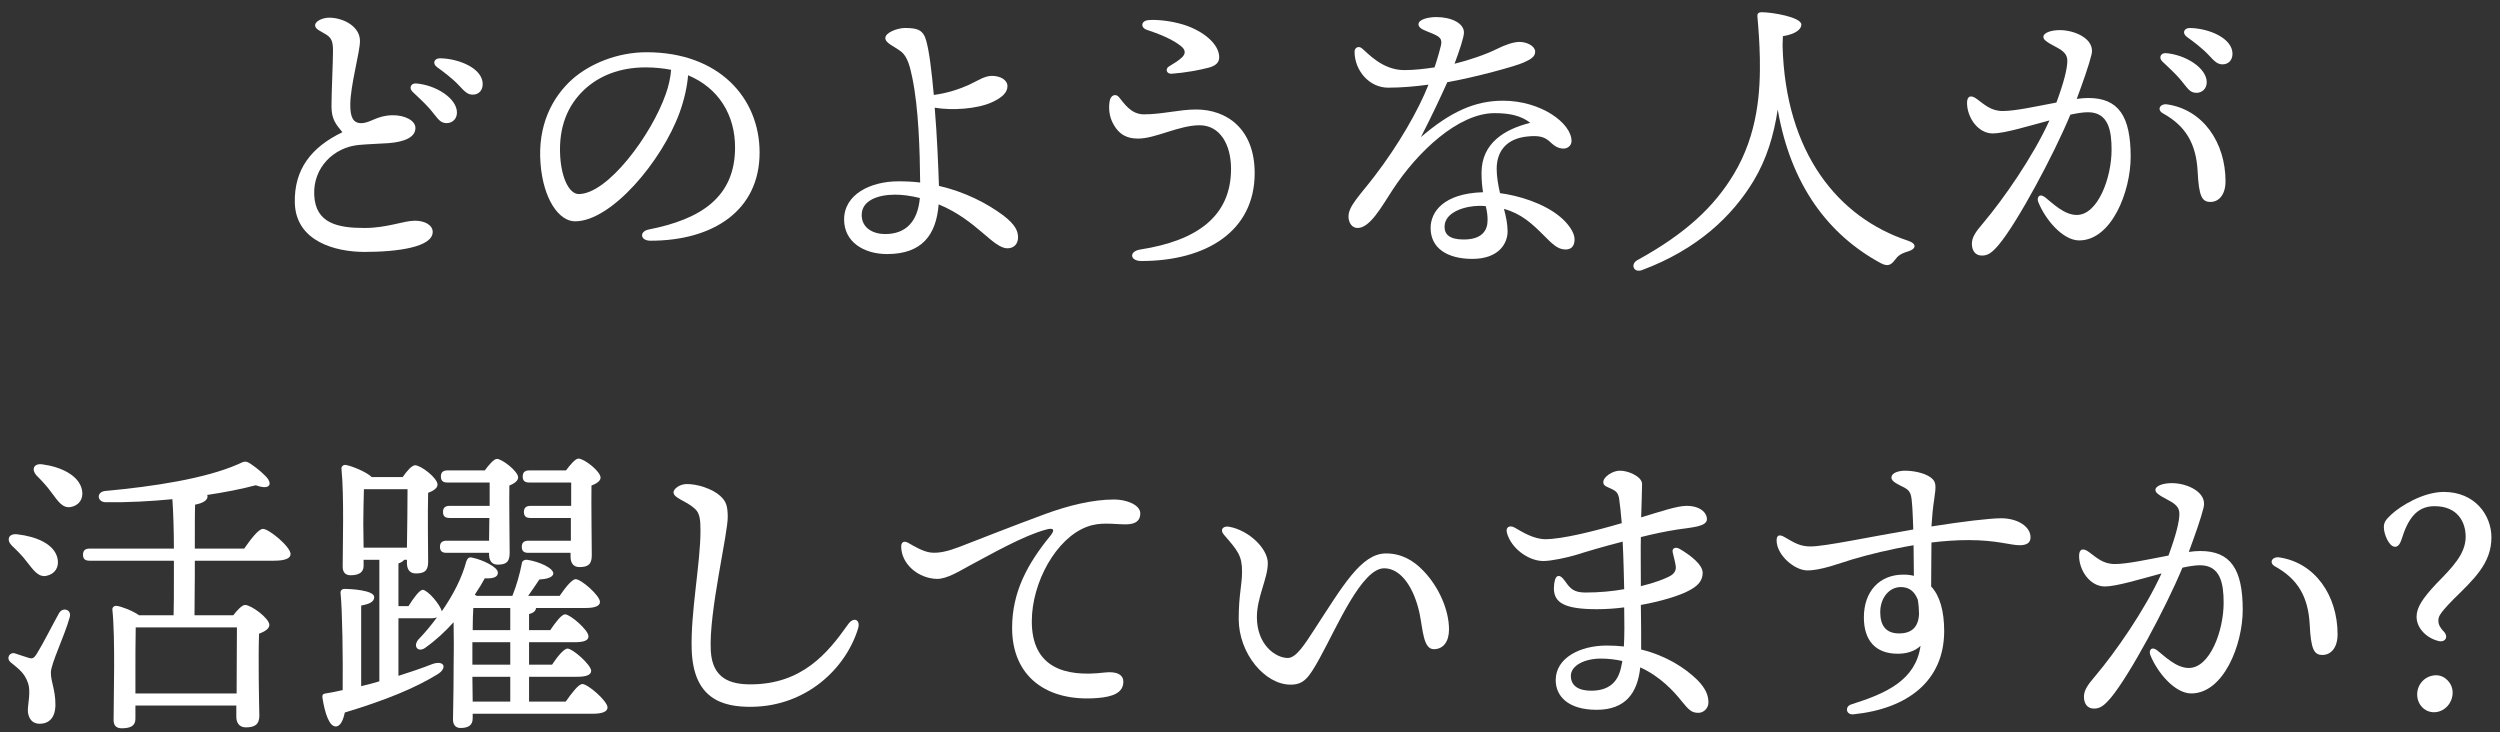 <svg viewBox="0 0 198 58" fill="none" xmlns="http://www.w3.org/2000/svg">
<rect x="0" y="0" width="198" height="58" fill="#333333" stroke="none"/>
<path d="M188.801 41.769C188.801 41.385 188.921 41.193 189.377 40.761C190.121 40.065 191.921 38.961 193.553 38.961C196.001 38.961 197.321 40.785 197.321 42.561C197.321 44.625 195.929 45.873 194.297 47.481C193.121 48.681 193.121 48.873 193.121 49.185C193.121 49.497 193.313 49.785 193.577 50.049C193.961 50.505 193.601 50.937 193.049 50.745C192.161 50.505 191.393 49.737 191.393 48.849C191.393 48.105 191.873 47.385 192.977 46.209C194.201 44.961 195.281 43.881 195.281 42.513C195.281 41.385 194.681 40.089 192.809 40.089C191.345 40.089 190.673 41.193 190.193 42.753C190.073 43.113 189.905 43.305 189.689 43.305C189.209 43.305 188.801 42.297 188.801 41.769ZM192.953 53.481C193.625 53.481 194.249 54.105 194.249 54.849C194.249 55.689 193.601 56.409 192.761 56.409C192.065 56.409 191.441 55.833 191.441 54.993C191.441 54.177 192.089 53.481 192.953 53.481Z" fill="white"/>
<path d="M174.264 43.64C176.664 43.64 177.624 45.08 177.624 48.296C177.624 51.056 176.112 54.92 173.544 54.92C172.248 54.92 170.856 53.264 170.304 51.872C170.16 51.512 170.4 51.152 170.856 51.512C171.408 51.944 172.344 52.904 173.352 52.904C175.032 52.904 176.112 49.952 176.112 47.744C176.112 46.232 175.872 44.768 174.24 44.768C173.88 44.768 173.4 44.84 172.848 44.96C171.528 48.152 168.648 53.504 167.184 55.256C166.632 55.904 166.32 56.12 165.84 56.12C165.288 56.12 165.048 55.688 165.048 55.184C165.048 54.68 165.336 54.248 165.936 53.552C167.52 51.68 169.872 48.32 171.192 45.416C169.488 45.872 167.616 46.448 166.704 46.448C165.528 46.448 164.664 45.176 164.664 44.024C164.664 43.472 164.976 43.376 165.432 43.712C166.056 44.168 166.56 44.672 167.496 44.672C168.504 44.672 170.208 44.288 171.744 44C172.344 42.368 172.608 41.312 172.608 40.688C172.608 40.184 172.296 39.92 171.768 39.632C170.832 39.152 170.712 38.984 170.712 38.792C170.712 38.48 171.312 38.264 172.008 38.264C173.232 38.264 174.816 38.984 174.528 40.184C174.312 41.072 173.832 42.416 173.352 43.712C173.688 43.664 174 43.64 174.264 43.64ZM180.504 44.144C183.336 44.552 185.136 47.144 185.136 50.24C185.136 51.272 184.632 51.872 183.936 51.872C183.264 51.872 183.024 51.416 182.928 49.448C182.808 47.24 181.968 45.848 180.192 44.864C179.664 44.576 179.952 44.072 180.504 44.144Z" fill="white"/>
<path d="M151.987 48.631C151.987 48.343 151.963 47.935 151.891 47.503C151.651 46.879 151.243 46.495 150.547 46.495C149.635 46.495 148.915 47.335 148.915 48.487C148.915 49.519 149.347 50.167 150.403 50.167C151.387 50.167 151.939 49.687 151.987 48.631ZM158.491 41.047C159.787 41.047 160.819 41.695 160.819 42.559C160.819 43.039 160.435 43.183 159.955 43.183C159.235 43.183 158.131 42.775 155.899 42.775C154.939 42.775 153.955 42.847 152.971 42.967C152.971 43.855 152.947 45.199 152.947 46.447C153.643 47.191 153.979 48.415 153.979 49.975C153.979 53.935 151.075 56.143 146.779 56.575C146.203 56.623 146.083 55.951 146.635 55.783C149.467 54.895 151.723 53.839 152.107 51.151C151.627 51.607 150.955 51.775 150.307 51.775C148.531 51.775 147.619 50.719 147.619 48.895C147.619 46.855 148.843 45.511 150.739 45.511C151.027 45.511 151.315 45.535 151.579 45.607C151.579 44.839 151.555 43.999 151.555 43.183C149.707 43.495 147.979 43.927 146.683 44.311C145.723 44.599 144.187 45.199 143.107 45.175C142.099 45.151 140.707 43.951 140.707 42.799C140.707 42.391 140.923 42.295 141.331 42.535C142.123 42.991 142.555 43.279 143.395 43.279C144.547 43.279 148.123 42.511 151.531 41.935C151.507 41.215 151.483 40.591 151.459 40.231C151.387 39.199 151.363 38.911 150.835 38.623C150.427 38.407 149.803 38.167 149.803 37.831C149.803 37.399 150.475 37.279 150.883 37.279C151.459 37.279 152.371 37.423 152.899 37.807C153.355 38.143 153.355 38.431 153.187 39.559C153.091 40.159 153.019 40.903 152.971 41.695C155.395 41.311 157.579 41.047 158.491 41.047Z" fill="white"/>
<path d="M128.372 52.928C128.42 52.736 128.444 52.544 128.492 52.352C127.964 52.232 127.388 52.16 126.788 52.16C125.492 52.16 124.412 52.712 124.412 53.528C124.412 54.344 125.06 54.704 126.02 54.704C127.484 54.704 128.132 53.96 128.372 52.928ZM134.444 53.864C135.068 54.512 135.308 55.04 135.308 55.64C135.308 56.072 134.948 56.456 134.516 56.456C133.964 56.456 133.748 56.216 133.196 55.544C132.572 54.752 131.492 53.576 129.908 52.856C129.692 54.896 128.732 56.216 126.452 56.216C124.22 56.216 123.212 55.16 123.212 53.864C123.212 52.112 125.132 51.128 127.244 51.128C127.724 51.128 128.18 51.152 128.612 51.2C128.66 50.288 128.66 49.256 128.636 48.104C127.94 48.2 127.196 48.248 126.452 48.248C123.884 48.248 123.068 47.72 123.068 46.592C123.092 45.536 123.452 45.296 123.98 46.064C124.364 46.616 124.652 46.928 125.564 46.928C126.644 46.928 127.7 46.832 128.636 46.664C128.612 45.776 128.588 44.312 128.516 42.896C126.932 43.304 125.564 43.712 124.892 43.928C124.1 44.168 122.876 44.432 122.228 44.432C121.076 44.432 119.684 43.448 119.348 42.2C119.228 41.768 119.54 41.552 119.972 41.792C120.62 42.176 121.508 42.704 122.396 42.704C123.716 42.704 126.236 42.08 128.444 41.432C128.372 40.616 128.3 39.896 128.228 39.44C128.132 39.008 127.988 38.888 127.58 38.696C127.34 38.576 126.98 38.504 126.98 38.192C126.98 37.76 127.724 37.28 128.276 37.28C128.924 37.256 130.052 37.736 130.052 38.336C130.052 38.864 130.004 40.04 129.98 40.976C131.564 40.496 132.836 40.064 133.58 40.064C134.636 40.064 135.188 40.592 135.188 41.12C135.188 41.72 133.964 41.768 132.86 41.936C131.924 42.08 130.916 42.296 129.956 42.536C129.932 43.52 129.956 44.768 129.956 46.424C131.06 46.16 131.924 45.824 132.332 45.584C132.644 45.392 132.764 45.128 132.716 44.816C132.668 44.48 132.548 44.072 132.476 43.736C132.404 43.424 132.692 43.28 133.028 43.472C133.892 43.976 134.852 44.72 134.852 45.368C134.852 46.064 134.372 46.472 133.7 46.808C133.124 47.12 131.708 47.6 129.956 47.912C129.98 49.232 129.98 50.48 129.98 51.44C131.924 51.92 133.412 52.856 134.444 53.864Z" fill="white"/>
<path d="M112.746 45.224C113.946 46.472 114.762 48.296 114.762 49.856C114.762 50.816 114.306 51.416 113.562 51.416C112.722 51.416 112.698 49.88 112.434 48.608C112.026 46.664 111.018 45.008 109.626 45.008C107.85 45.008 105.906 49.616 104.514 52.136C103.65 53.696 103.266 54.224 102.21 54.224C100.194 54.224 98.106 51.776 98.106 49.016C98.106 47.096 98.37 46.352 98.37 45.272C98.37 44 98.034 43.616 96.93 42.344C96.594 41.96 96.858 41.624 97.362 41.72C98.921 42.008 100.41 43.448 100.41 44.6C100.41 45.824 99.546 47.288 99.546 48.872C99.546 51.08 101.034 52.112 101.994 52.112C102.666 52.112 103.362 50.984 104.082 49.88C106.338 46.424 107.802 43.832 109.77 43.832C110.97 43.832 111.93 44.36 112.746 45.224Z" fill="white"/>
<path d="M71.927 42.992C72.263 43.184 73.079 43.688 73.703 43.761C74.351 43.833 75.071 43.665 76.007 43.305C77.495 42.729 80.231 41.648 82.775 40.712C84.599 40.041 86.543 39.56 88.247 39.56C89.183 39.56 90.311 39.968 90.311 40.664C90.311 41.193 89.999 41.529 89.159 41.529C88.175 41.529 87.167 41.313 86.087 41.721C83.639 42.633 81.719 46.136 81.719 49.209C81.719 52.856 84.311 53.648 87.479 53.264C88.487 53.145 88.991 53.457 88.967 54.033C88.943 54.873 88.127 55.184 86.951 55.281C82.895 55.617 80.159 53.577 80.159 49.736C80.159 46.904 81.359 44.672 83.183 42.441C83.615 41.913 83.399 41.793 82.871 41.937C81.071 42.416 78.599 43.833 76.799 44.792C76.079 45.176 74.999 45.873 74.183 45.849C72.695 45.8 71.375 44.648 71.375 43.281C71.375 42.944 71.591 42.8 71.927 42.992Z" fill="white"/>
<path d="M53.342 38.985C53.342 38.745 53.774 38.361 54.35 38.337C55.214 38.313 56.438 38.721 57.038 39.273C57.542 39.729 57.614 40.113 57.638 40.857C57.686 42.177 56.126 48.465 56.294 51.537C56.414 53.769 57.878 54.201 59.438 54.201C63.518 54.201 65.558 51.729 67.166 49.449C67.622 48.801 68.174 49.089 67.958 49.785C66.974 52.977 63.854 55.905 59.606 55.977C57.158 56.025 54.902 55.305 54.782 51.441C54.686 48.513 55.478 44.625 55.478 42.033C55.478 41.169 55.43 40.641 55.022 40.281C54.302 39.633 53.342 39.465 53.342 38.985Z" fill="white"/>
<path d="M41.853 42.824H45.213V41.024H42.021C41.709 41.024 41.493 40.928 41.493 40.544C41.493 40.184 41.709 40.064 42.021 40.064H45.237C45.237 39.344 45.237 38.672 45.237 38.216H41.925C41.613 38.216 41.397 38.12 41.397 37.736C41.397 37.376 41.613 37.256 41.925 37.256H44.829C45.165 36.8 45.573 36.32 45.813 36.32C46.269 36.32 47.565 37.328 47.565 37.832C47.565 38.096 47.229 38.312 46.845 38.456C46.821 39.872 46.869 43.232 46.869 44C46.869 44.744 46.509 44.912 45.885 44.912C45.333 44.912 45.189 44.48 45.189 44.096V43.784H41.853C41.541 43.784 41.325 43.688 41.325 43.304C41.325 42.944 41.541 42.824 41.853 42.824ZM35.373 42.824H38.733L38.757 41.024H35.613C35.301 41.024 35.085 40.928 35.085 40.544C35.085 40.184 35.301 40.064 35.613 40.064H38.781C38.781 39.344 38.781 38.672 38.781 38.216H35.445C35.133 38.216 34.917 38.12 34.917 37.736C34.917 37.376 35.133 37.256 35.445 37.256H38.397C38.709 36.824 39.117 36.344 39.357 36.344C39.765 36.344 41.037 37.328 41.037 37.808C41.037 38.096 40.701 38.312 40.341 38.456C40.317 39.776 40.365 43.112 40.365 43.808C40.365 44.552 40.029 44.72 39.405 44.72C38.877 44.72 38.733 44.288 38.733 43.904V43.784H35.373C35.061 43.784 34.845 43.688 34.845 43.304C34.845 42.944 35.061 42.824 35.373 42.824ZM37.413 53.6L37.437 55.568H40.413V53.6H37.413ZM37.437 49.904H40.413V48.152H37.485C37.461 48.536 37.437 49.208 37.437 49.904ZM40.413 52.64V50.864H37.413V52.64H40.413ZM28.773 41.456L28.797 43.376H32.229C32.253 41.984 32.277 39.8 32.277 38.744H28.821C28.797 39.464 28.773 41 28.773 41.456ZM41.901 55.568H44.805C45.261 54.92 45.813 54.176 46.125 54.176C46.557 54.176 48.093 55.496 48.117 56.024C48.117 56.36 47.709 56.528 46.941 56.528H37.437V56.888C37.437 57.416 37.125 57.656 36.477 57.656C36.093 57.656 35.877 57.416 35.877 56.984C35.877 56.48 35.925 54.92 35.925 53.24V53.12C35.925 53.072 35.925 53.048 35.925 53C35.949 51.704 35.949 50.336 35.925 49.28C35.277 50 34.533 50.696 33.693 51.296C33.141 51.704 32.685 51.224 33.117 50.672C33.669 50.096 34.173 49.496 34.605 48.896C34.485 48.944 34.317 48.968 34.197 48.968H31.557V53.528C32.541 53.216 33.453 52.904 34.245 52.592C35.205 52.256 35.469 52.928 34.605 53.432C32.877 54.488 30.573 55.448 27.309 56.432C27.189 57.008 26.973 57.536 26.589 57.536C26.085 57.536 25.725 56.504 25.533 55.232C25.509 55.016 25.605 54.944 25.797 54.92C26.253 54.848 26.709 54.752 27.141 54.656C27.165 52.088 27.117 48.392 26.973 46.976C26.949 46.76 27.093 46.64 27.309 46.64C27.717 46.64 29.637 46.736 29.637 47.288C29.637 47.672 29.253 47.84 28.605 47.96V54.344C29.109 54.224 29.589 54.104 30.045 53.96V44.336H28.797V44.816C28.797 45.32 28.437 45.56 27.765 45.56C27.357 45.56 27.141 45.32 27.141 44.888C27.141 43.328 27.261 39.272 27.045 37.136C27.021 36.944 27.189 36.8 27.381 36.824C27.837 36.896 28.989 37.352 29.445 37.784H31.893C32.205 37.328 32.613 36.848 32.877 36.848C33.333 36.848 34.653 37.856 34.653 38.384C34.653 38.672 34.293 38.888 33.909 39.032C33.861 40.472 33.909 43.76 33.909 44.504C33.909 45.248 33.573 45.416 32.925 45.416C32.373 45.416 32.229 44.984 32.229 44.6V44.336H32.013C31.917 44.456 31.773 44.552 31.557 44.624V48.008H32.349C32.757 47.36 33.213 46.736 33.477 46.712C33.885 46.736 34.869 47.888 34.989 48.416C35.925 47.072 36.597 45.728 36.933 44.456C37.029 44.192 37.173 44.096 37.413 44.168C38.229 44.336 39.429 44.912 39.429 45.344C39.453 45.68 39.093 45.848 38.397 45.8C38.205 46.16 37.941 46.592 37.605 47.096L37.749 47.192H40.581C40.917 46.352 41.157 45.488 41.325 44.648C41.325 44.456 41.493 44.312 41.757 44.336C42.693 44.48 43.845 44.984 43.821 45.44C43.773 45.752 43.221 45.872 42.717 45.896C42.405 46.376 42.117 46.784 41.829 47.192H44.325C44.757 46.568 45.285 45.872 45.597 45.872C46.029 45.872 47.517 47.168 47.517 47.672C47.517 47.984 47.133 48.152 46.389 48.152H42.453C42.429 48.392 42.261 48.536 41.901 48.632V49.904H43.581C43.989 49.304 44.469 48.656 44.757 48.656C45.165 48.656 46.605 49.904 46.605 50.384C46.629 50.72 46.245 50.864 45.525 50.864H41.901V52.64H43.725C44.133 52.016 44.661 51.368 44.949 51.368C45.357 51.368 46.797 52.64 46.821 53.12C46.821 53.456 46.437 53.6 45.717 53.6H41.901V55.568Z" fill="white"/>
<path d="M2.133 44.504C1.797 44.048 1.341 43.592 0.933 43.208C0.501 42.776 0.645 42.224 1.389 42.32C2.829 42.488 4.317 43.064 4.557 44.24C4.701 44.912 4.365 45.464 3.669 45.608C3.045 45.728 2.661 45.176 2.133 44.504ZM4.677 48.56C4.989 48.032 5.709 48.296 5.517 48.896C5.109 50.384 4.029 52.568 4.029 53.264C4.029 54.032 4.389 54.608 4.389 55.808C4.389 56.84 3.885 57.32 3.141 57.32C2.397 57.32 2.205 56.672 2.205 56.24C2.205 55.808 2.445 54.752 2.229 54.128C1.941 53.264 1.461 52.976 0.837 52.448C0.453 52.112 0.789 51.608 1.197 51.752C1.509 51.848 2.037 52.04 2.301 52.112C2.565 52.184 2.685 52.136 2.901 51.8C3.357 51.08 4.245 49.328 4.677 48.56ZM3.357 36.776C4.797 36.968 6.285 37.64 6.501 38.84C6.621 39.512 6.261 40.04 5.589 40.16C4.941 40.256 4.605 39.704 4.077 39.008C3.717 38.504 3.285 38.048 2.877 37.64C2.493 37.208 2.637 36.68 3.357 36.776ZM10.725 54.92H18.741C18.741 53.168 18.765 50.672 18.765 49.688H10.749C10.725 50.504 10.725 52.592 10.725 53.072V54.92ZM15.429 43.448H19.341C19.845 42.728 20.469 41.888 20.829 41.888C21.309 41.888 23.013 43.304 23.013 43.88C23.013 44.216 22.605 44.408 21.693 44.408H15.429V45.536C15.429 46.016 15.405 47.696 15.405 48.728H18.477C18.789 48.32 19.173 47.912 19.413 47.912C19.893 47.912 21.333 48.968 21.333 49.496C21.333 49.808 20.949 50.024 20.517 50.192C20.445 51.992 20.517 55.784 20.541 56.672C20.541 57.416 20.133 57.608 19.461 57.608C18.909 57.608 18.717 57.176 18.717 56.792V55.88H10.725V56.936C10.725 57.464 10.365 57.68 9.645 57.68C9.213 57.68 8.997 57.464 8.997 57.032C8.997 55.328 9.141 50.576 8.901 48.296C8.877 48.104 9.045 47.96 9.237 47.984C9.621 48.032 10.509 48.368 11.013 48.728H13.749C13.773 48.056 13.773 47.024 13.773 45.368V44.408H7.101C6.789 44.408 6.573 44.312 6.573 43.928C6.573 43.568 6.789 43.448 7.101 43.448H13.773C13.773 42.152 13.725 40.52 13.653 39.536C11.925 39.704 10.101 39.8 8.373 39.776C7.701 39.776 7.605 38.984 8.301 38.888C12.213 38.528 16.245 37.904 18.837 36.776C19.389 36.512 19.461 36.464 19.941 36.8C20.373 37.088 20.997 37.616 21.237 37.952C21.549 38.456 21.237 38.792 20.253 38.432C19.173 38.72 17.853 38.984 16.413 39.2C16.413 39.224 16.437 39.272 16.437 39.32C16.437 39.608 16.101 39.848 15.453 39.968C15.429 40.4 15.429 42.056 15.429 43.448Z" fill="white"/>
<path d="M172.685 6.297C172.277 5.817 171.725 5.313 171.245 4.857C170.957 4.569 171.125 4.185 171.533 4.209C173.093 4.329 174.773 5.385 174.773 6.513C174.773 7.065 174.365 7.353 173.957 7.353C173.405 7.353 173.237 6.945 172.685 6.297ZM165.389 7.761C167.789 7.761 168.749 9.201 168.749 12.417C168.749 15.177 167.237 19.041 164.669 19.041C163.373 19.041 161.981 17.385 161.429 15.993C161.285 15.633 161.525 15.273 161.981 15.633C162.533 16.065 163.469 17.025 164.477 17.025C166.157 17.025 167.237 14.073 167.237 11.865C167.237 10.353 166.997 8.889 165.365 8.889C165.005 8.889 164.525 8.961 163.973 9.081C162.653 12.273 159.773 17.625 158.309 19.377C157.757 20.025 157.445 20.241 156.965 20.241C156.413 20.241 156.173 19.809 156.173 19.305C156.173 18.801 156.461 18.369 157.061 17.673C158.645 15.801 160.997 12.441 162.317 9.537C160.613 9.993 158.741 10.569 157.829 10.569C156.653 10.569 155.789 9.297 155.789 8.145C155.789 7.593 156.101 7.497 156.557 7.833C157.181 8.289 157.685 8.793 158.621 8.793C159.629 8.793 161.333 8.409 162.869 8.121C163.469 6.489 163.733 5.433 163.733 4.809C163.733 4.305 163.421 4.041 162.893 3.753C161.957 3.273 161.837 3.105 161.837 2.913C161.837 2.601 162.437 2.385 163.133 2.385C164.357 2.385 165.941 3.105 165.653 4.305C165.437 5.193 164.957 6.537 164.477 7.833C164.813 7.785 165.125 7.761 165.389 7.761ZM171.629 8.265C174.461 8.673 176.261 11.265 176.261 14.361C176.261 15.393 175.757 15.993 175.061 15.993C174.389 15.993 174.149 15.537 174.053 13.569C173.933 11.361 173.093 9.969 171.317 8.985C170.789 8.697 171.077 8.193 171.629 8.265ZM173.429 2.217C174.965 2.241 176.813 3.033 176.813 4.257C176.813 4.761 176.501 5.097 176.021 5.097C175.661 5.097 175.421 4.905 174.965 4.401C174.437 3.825 173.717 3.297 173.189 2.913C172.805 2.625 172.973 2.217 173.429 2.217Z" fill="white"/>
<path d="M141.204 2.865L141.18 3.609C141.396 12.129 145.596 17.241 151.116 19.065C151.836 19.305 151.764 19.713 151.14 19.905C150.492 20.097 150.3 20.289 150.084 20.577C149.82 20.913 149.58 21.177 148.956 20.841C144.828 18.609 141.828 14.673 140.796 8.673C140.484 10.713 139.932 12.585 138.876 14.337C137.22 17.073 134.484 19.737 130.044 21.393C129.372 21.633 129.108 20.913 129.684 20.601C133.572 18.465 135.78 16.329 137.292 13.833C139.26 10.593 139.428 7.113 139.38 4.593C139.356 3.417 139.284 2.385 139.188 1.329C139.164 1.089 139.236 0.969 139.548 0.969C140.34 0.969 142.668 1.353 142.668 1.953C142.668 2.289 142.26 2.697 141.204 2.865Z" fill="white"/>
<path d="M117.817 17.432C117.817 17.048 117.769 16.712 117.673 16.328C117.505 16.304 117.337 16.304 117.145 16.304C116.161 16.304 114.409 16.736 114.409 17.96C114.409 18.56 114.793 18.968 115.921 18.968C117.385 18.968 117.817 18.248 117.817 17.432ZM123.529 17.144C124.177 17.672 124.705 18.392 124.705 18.944C124.705 19.208 124.657 19.76 123.985 19.76C123.361 19.76 122.929 19.304 122.257 18.632C121.345 17.72 120.505 16.928 119.113 16.544C119.281 17.168 119.401 17.768 119.401 18.32C119.401 19.328 118.657 20.504 116.617 20.504C114.601 20.504 113.305 19.64 113.305 18.056C113.305 16.808 114.289 15.32 117.457 15.224C117.385 14.792 117.337 14.288 117.337 13.688C117.337 11.336 119.161 10.232 121.201 9.728C120.481 9.176 119.617 8.96 118.369 8.96C115.537 8.96 112.297 11.96 110.281 15.056C109.417 16.376 108.505 18.056 107.521 18.056C107.065 18.056 106.801 17.624 106.801 17.144C106.801 16.328 107.665 15.512 108.865 13.952C110.761 11.48 112.345 8.72 113.137 6.704C112.105 6.848 110.953 6.944 109.945 6.944C108.433 6.944 107.281 5.576 107.281 4.088C107.281 3.776 107.593 3.608 107.857 3.824C108.313 4.184 109.465 5.552 111.217 5.552C112.009 5.552 112.825 5.456 113.617 5.336C113.881 4.544 114.049 3.92 114.121 3.608C114.241 3.08 114.049 2.912 113.425 2.648C112.921 2.432 112.345 2.288 112.345 1.928C112.345 1.52 113.161 1.352 113.761 1.352C114.937 1.352 115.945 1.832 115.945 2.576C115.945 2.936 115.609 3.944 115.201 5.048C116.281 4.784 117.649 4.328 118.513 3.896C119.233 3.536 119.881 3.32 120.337 3.32C120.985 3.32 121.585 3.68 121.585 4.088C121.585 4.496 121.249 4.688 120.673 4.952C120.049 5.24 116.905 6.104 114.625 6.512C114.121 7.64 113.377 9.224 112.537 10.856C114.841 8.888 116.761 7.976 119.041 7.976C122.041 7.976 124.465 9.752 124.465 11.168C124.465 11.552 124.129 11.768 123.841 11.768C123.337 11.768 123.025 11.48 122.713 11.192C122.329 10.856 121.921 10.712 120.985 10.808C119.257 10.976 118.537 12.032 118.537 13.376C118.537 14 118.657 14.672 118.801 15.296C120.241 15.488 122.209 16.064 123.529 17.144Z" fill="white"/>
<path d="M95.002 9.92C93.394 9.92 91.498 10.976 90.154 10.976C89.362 10.976 88.642 10.759 88.114 9.704C87.85 9.176 87.802 8.576 87.874 8.072C87.946 7.496 88.378 7.4 88.618 7.688C89.002 8.144 89.554 9.056 90.586 9.056C92.074 9.056 93.37 8.672 94.738 8.672C97.138 8.672 99.37 10.184 99.37 13.711C99.37 18.32 95.53 20.672 90.394 20.672C89.482 20.672 89.386 19.904 90.322 19.759C94.786 19.064 97.498 17.143 97.498 13.376C97.498 11.456 96.634 9.92 95.002 9.92ZM90.97 1.592C91.546 1.544 92.626 1.616 93.73 1.952C95.266 2.432 96.562 3.464 96.562 4.544C96.562 4.928 96.298 5.216 95.722 5.36C95.002 5.552 93.826 5.768 92.794 5.84C92.386 5.864 92.266 5.456 92.578 5.264C92.986 5.024 93.322 4.808 93.562 4.592C93.922 4.28 93.922 3.968 93.538 3.656C92.866 3.104 91.762 2.672 90.826 2.36C90.322 2.192 90.346 1.64 90.97 1.592Z" fill="white"/>
<path d="M70.094 18.537C71.773 18.537 72.686 17.529 72.853 15.681C72.061 15.489 71.438 15.417 70.885 15.417C69.541 15.417 68.246 15.873 68.246 17.025C68.246 18.081 69.181 18.537 70.094 18.537ZM79.478 17.073C80.438 17.817 80.629 18.321 80.629 18.801C80.629 19.305 80.317 19.665 79.79 19.665C78.638 19.665 77.365 17.433 74.341 16.185C74.15 18.633 72.998 20.121 70.261 20.121C68.413 20.121 66.853 19.161 66.853 17.385C66.853 15.393 68.942 14.361 71.15 14.361C71.749 14.361 72.326 14.385 72.877 14.457C72.853 11.937 72.757 8.577 72.254 6.153C72.085 5.385 71.918 4.497 71.341 4.065C70.766 3.633 70.118 3.417 70.118 3.009C70.118 2.577 71.078 2.217 71.677 2.217C72.662 2.217 73.118 2.361 73.358 3.225C73.597 4.065 73.79 5.673 73.957 7.521C75.013 7.377 75.901 7.089 76.718 6.729C77.438 6.393 77.966 6.009 78.566 6.009C79.213 6.009 79.79 6.321 79.79 6.825C79.79 7.305 79.406 7.713 78.566 8.097C77.413 8.625 75.445 8.769 74.029 8.529C74.222 10.833 74.317 13.281 74.365 14.721C76.43 15.201 78.157 16.089 79.478 17.073Z" fill="white"/>
<path d="M52.721 7.473C52.961 6.825 53.105 6.129 53.153 5.529C52.529 5.409 51.856 5.337 51.136 5.337C49.072 5.337 47.441 6.009 46.264 7.113C44.992 8.313 44.224 10.017 44.368 12.393C44.489 14.241 45.136 15.369 45.833 15.369C48.136 15.369 51.593 10.689 52.721 7.473ZM51.209 4.137C56.944 4.137 60.16 7.761 60.16 12.081C60.16 16.689 56.465 19.065 51.52 19.065C50.681 19.065 50.633 18.321 51.377 18.177C55.529 17.361 58.217 15.609 58.217 11.673C58.217 9.105 56.92 6.969 54.496 5.961C54.425 6.873 54.184 7.929 53.825 8.913C52.432 12.753 48.425 17.529 45.544 17.529C44.273 17.529 43.025 15.777 42.809 12.945C42.569 9.921 43.745 7.689 45.328 6.273C46.745 5.025 48.928 4.137 51.209 4.137Z" fill="white"/>
<path d="M24.958 2C24.958 1.664 25.582 1.4 26.062 1.4C27.166 1.4 28.51 2.072 28.51 3.248C28.51 4.136 27.742 6.776 27.742 8.312C27.742 9.272 27.958 9.776 28.654 9.752C29.35 9.728 29.854 9.152 31.054 9.128C32.038 9.104 32.902 9.536 32.902 10.136C32.902 10.88 32.014 11.24 30.79 11.336C30.166 11.384 29.182 11.408 28.414 11.48C26.422 11.672 24.79 13.28 24.886 15.44C24.982 17.696 26.758 18.056 28.87 18.056C30.67 18.056 31.966 17.48 32.854 17.48C33.67 17.48 34.27 17.84 34.27 18.368C34.27 19.568 31.51 19.952 28.87 19.952C26.542 19.952 23.446 19.112 23.35 16.088C23.278 13.4 24.67 11.648 27.118 10.472C26.566 9.8 26.254 9.416 26.254 8.408C26.254 7.28 26.374 4.928 26.374 4.016C26.374 3.296 26.254 3.008 25.846 2.744C25.342 2.432 24.958 2.312 24.958 2ZM34.846 4.616C36.382 4.64 38.23 5.432 38.23 6.656C38.23 7.16 37.918 7.496 37.438 7.496C37.078 7.496 36.838 7.304 36.382 6.8C35.854 6.224 35.134 5.696 34.606 5.312C34.222 5.024 34.39 4.616 34.846 4.616ZM32.95 6.608C34.51 6.728 36.19 7.784 36.19 8.912C36.19 9.464 35.782 9.752 35.374 9.752C34.822 9.752 34.654 9.344 34.102 8.696C33.694 8.216 33.142 7.712 32.662 7.256C32.374 6.968 32.542 6.584 32.95 6.608Z" fill="white"/>
</svg>
